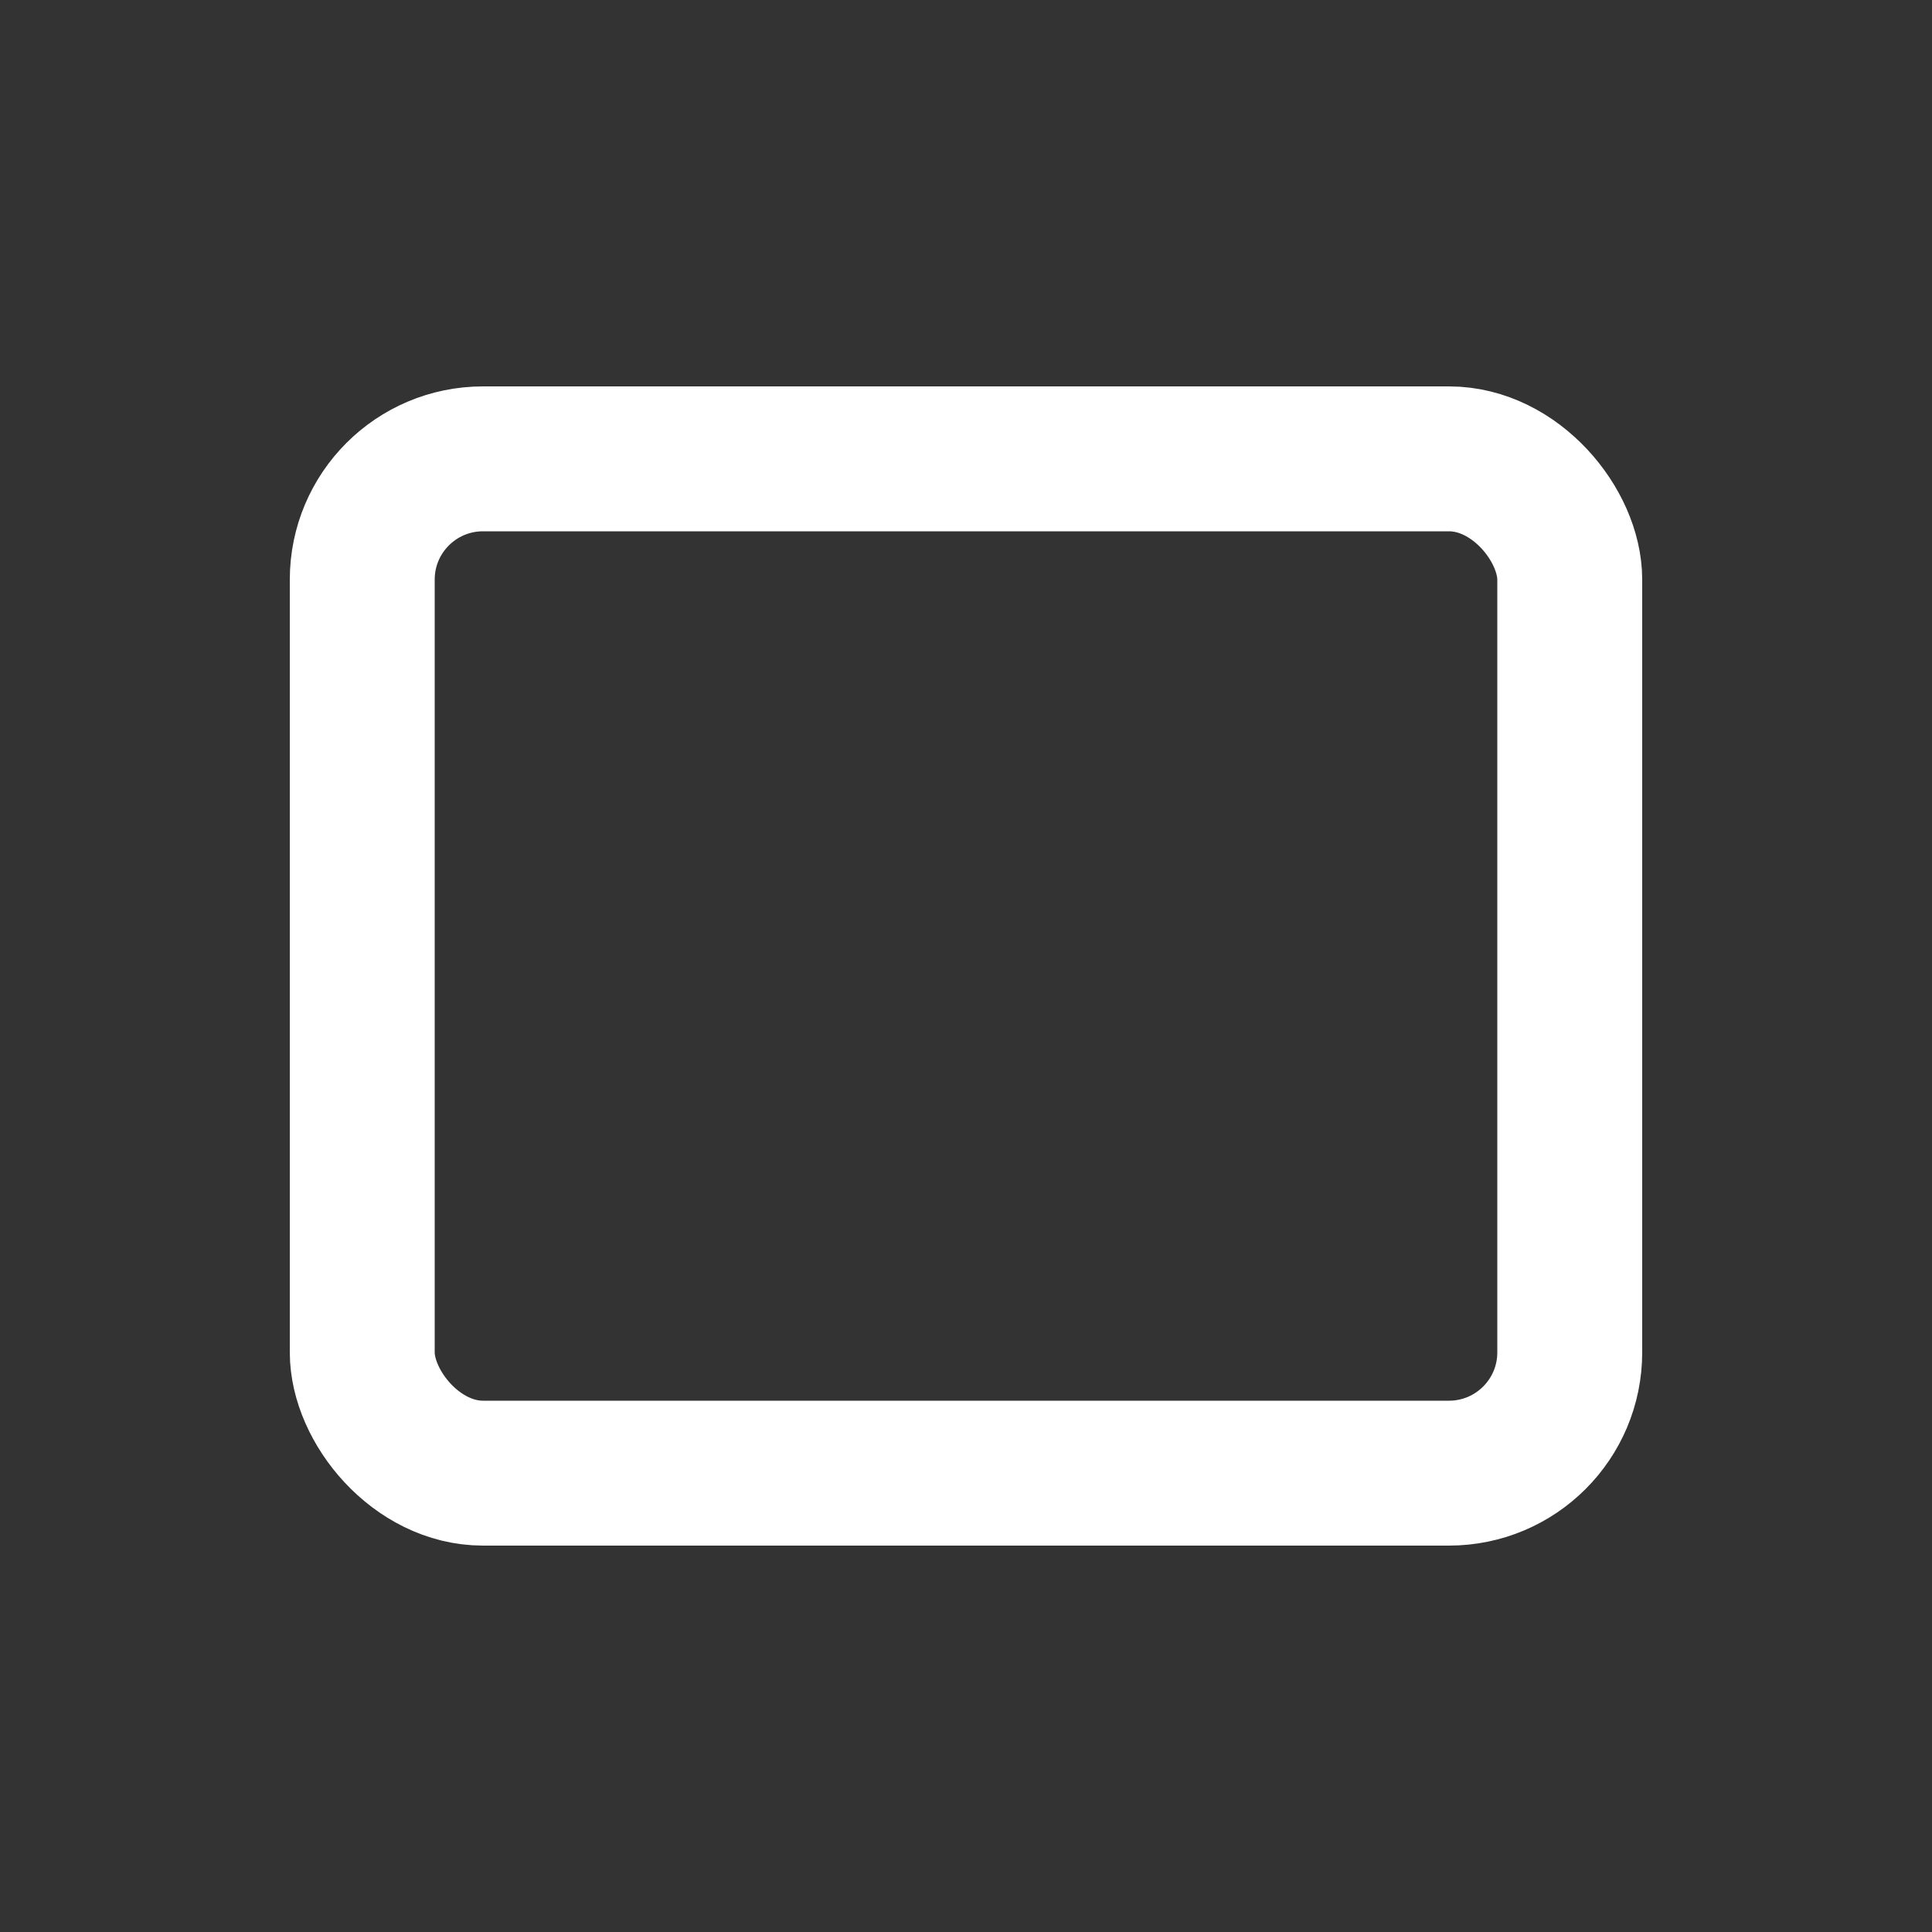 <svg xmlns="http://www.w3.org/2000/svg" xmlns:xlink="http://www.w3.org/1999/xlink" fill="none" version="1.1" width="20" height="20" viewBox="0 0 20 20"><rect x="0" y="0" width="20" height="20" fill="#333333" stroke="none"/><g><g><rect x="3.75" y="4.75" width="12.5" height="10.5" rx="1.25" fill-opacity="0" stroke-opacity="1" stroke="#FFFFFF" fill="none" stroke-width="1.5"/></g></g></svg>